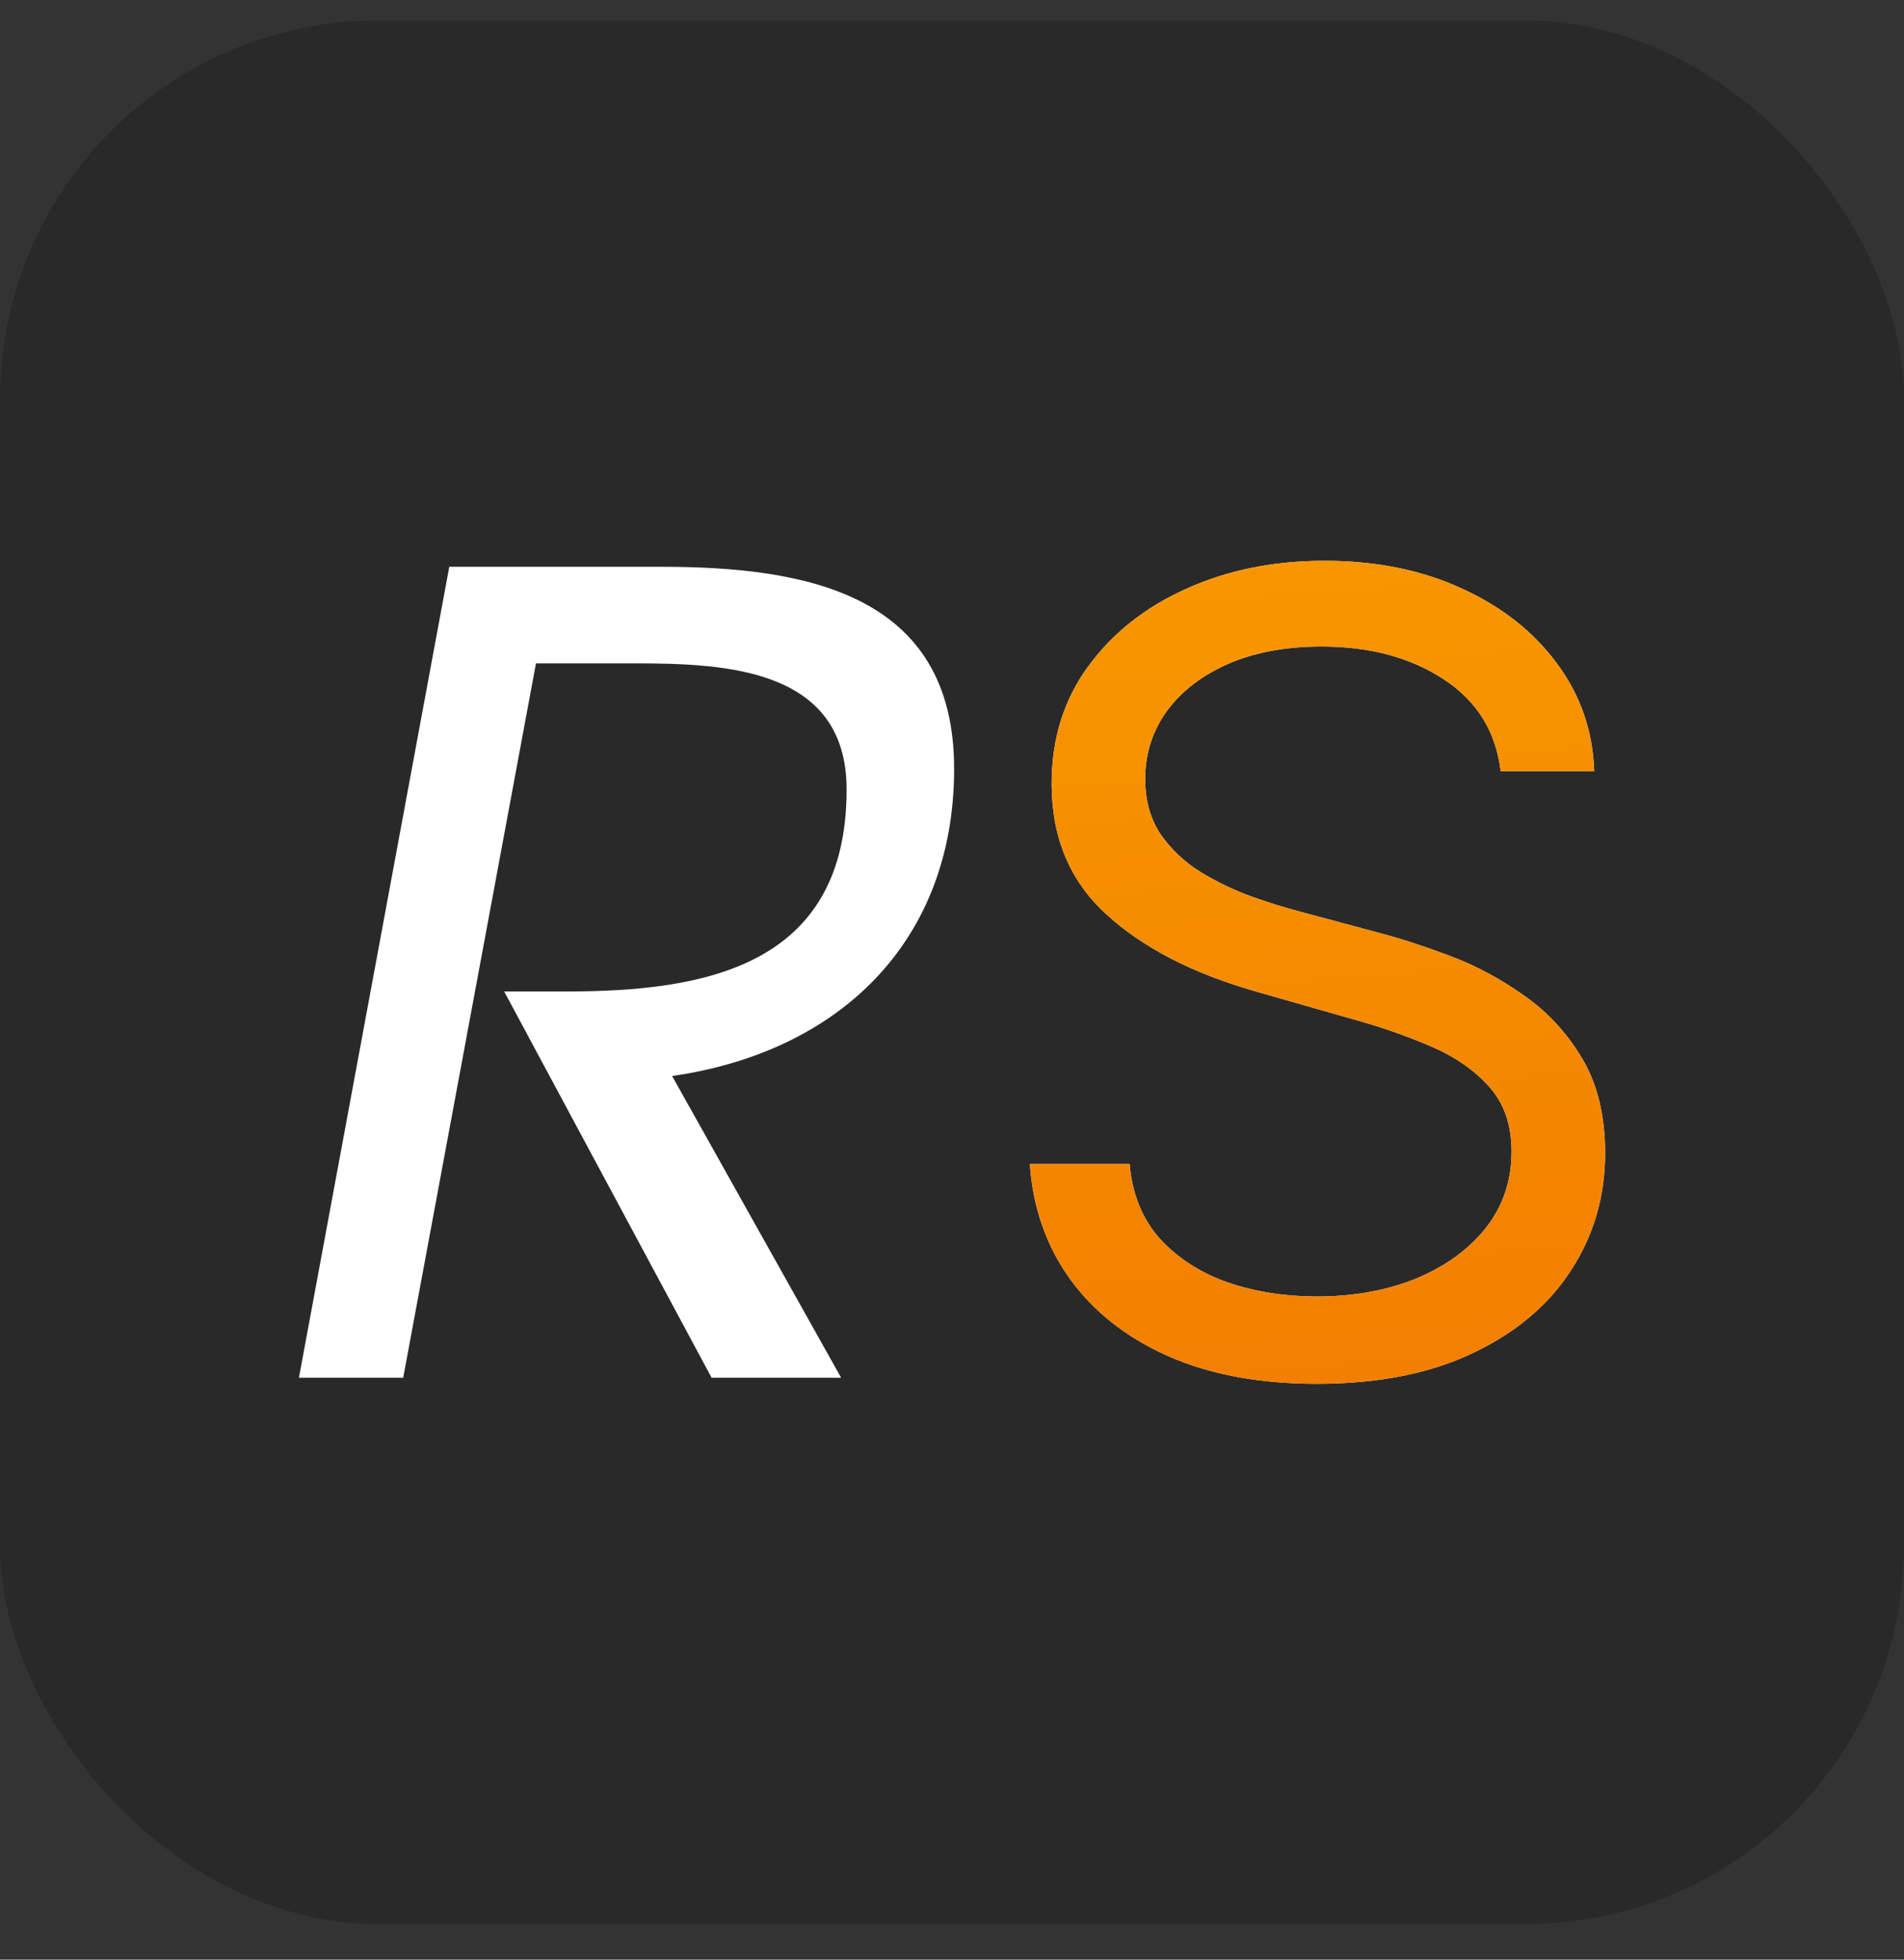 <?xml version="1.0" encoding="UTF-8"?> <svg xmlns="http://www.w3.org/2000/svg" width="34" height="35" viewBox="0 0 34 35" fill="none"><rect x="0" y="0" width="34" height="35" fill="#333333" stroke="none"/><rect y="0.365" width="34" height="34" rx="6.758" fill="#2A2929"></rect><path d="M5.338 24.607L8.023 10.123H11.806C14.373 10.123 17.038 10.594 17.038 13.73C17.038 16.807 15 18.786 12.002 19.218L15.02 24.607H12.707L9.003 17.708H10.12C12.589 17.708 15.118 17.258 15.118 14.102C15.118 11.946 12.982 11.848 11.335 11.848H9.571L7.2 24.607H5.338Z" fill="white"></path><path d="M26.797 13.774C26.714 13.069 26.375 12.521 25.781 12.132C25.187 11.742 24.459 11.547 23.596 11.547C22.965 11.547 22.413 11.649 21.939 11.853C21.471 12.057 21.104 12.338 20.84 12.695C20.58 13.053 20.45 13.459 20.45 13.913C20.45 14.294 20.54 14.621 20.721 14.895C20.907 15.164 21.143 15.389 21.431 15.57C21.719 15.746 22.02 15.892 22.336 16.008C22.651 16.12 22.941 16.21 23.206 16.28L24.654 16.669C25.025 16.767 25.438 16.901 25.892 17.073C26.352 17.245 26.79 17.479 27.208 17.776C27.63 18.068 27.978 18.444 28.252 18.904C28.526 19.363 28.663 19.927 28.663 20.595C28.663 21.365 28.461 22.061 28.057 22.683C27.658 23.305 27.073 23.799 26.303 24.165C25.538 24.532 24.607 24.715 23.512 24.715C22.491 24.715 21.607 24.55 20.86 24.221C20.118 23.891 19.533 23.432 19.107 22.843C18.684 22.254 18.445 21.569 18.39 20.79H20.171C20.218 21.328 20.399 21.773 20.714 22.126C21.034 22.474 21.438 22.734 21.925 22.905C22.417 23.073 22.946 23.156 23.512 23.156C24.171 23.156 24.763 23.049 25.287 22.836C25.811 22.618 26.227 22.316 26.533 21.931C26.839 21.541 26.992 21.087 26.992 20.567C26.992 20.094 26.86 19.709 26.595 19.412C26.331 19.115 25.983 18.873 25.551 18.688C25.12 18.502 24.654 18.34 24.152 18.201L22.398 17.7C21.285 17.379 20.403 16.922 19.754 16.328C19.104 15.735 18.779 14.957 18.779 13.997C18.779 13.199 18.995 12.503 19.427 11.909C19.863 11.31 20.448 10.846 21.181 10.517C21.918 10.183 22.742 10.016 23.651 10.016C24.57 10.016 25.387 10.181 26.101 10.51C26.816 10.835 27.382 11.28 27.799 11.846C28.222 12.412 28.444 13.055 28.468 13.774H26.797Z" fill="white"></path><path d="M26.797 13.774C26.714 13.069 26.375 12.521 25.781 12.132C25.187 11.742 24.459 11.547 23.596 11.547C22.965 11.547 22.413 11.649 21.939 11.853C21.471 12.057 21.104 12.338 20.84 12.695C20.58 13.053 20.45 13.459 20.45 13.913C20.45 14.294 20.54 14.621 20.721 14.895C20.907 15.164 21.143 15.389 21.431 15.57C21.719 15.746 22.02 15.892 22.336 16.008C22.651 16.12 22.941 16.21 23.206 16.28L24.654 16.669C25.025 16.767 25.438 16.901 25.892 17.073C26.352 17.245 26.79 17.479 27.208 17.776C27.63 18.068 27.978 18.444 28.252 18.904C28.526 19.363 28.663 19.927 28.663 20.595C28.663 21.365 28.461 22.061 28.057 22.683C27.658 23.305 27.073 23.799 26.303 24.165C25.538 24.532 24.607 24.715 23.512 24.715C22.491 24.715 21.607 24.55 20.86 24.221C20.118 23.891 19.533 23.432 19.107 22.843C18.684 22.254 18.445 21.569 18.39 20.79H20.171C20.218 21.328 20.399 21.773 20.714 22.126C21.034 22.474 21.438 22.734 21.925 22.905C22.417 23.073 22.946 23.156 23.512 23.156C24.171 23.156 24.763 23.049 25.287 22.836C25.811 22.618 26.227 22.316 26.533 21.931C26.839 21.541 26.992 21.087 26.992 20.567C26.992 20.094 26.86 19.709 26.595 19.412C26.331 19.115 25.983 18.873 25.551 18.688C25.12 18.502 24.654 18.34 24.152 18.201L22.398 17.7C21.285 17.379 20.403 16.922 19.754 16.328C19.104 15.735 18.779 14.957 18.779 13.997C18.779 13.199 18.995 12.503 19.427 11.909C19.863 11.31 20.448 10.846 21.181 10.517C21.918 10.183 22.742 10.016 23.651 10.016C24.57 10.016 25.387 10.181 26.101 10.51C26.816 10.835 27.382 11.28 27.799 11.846C28.222 12.412 28.444 13.055 28.468 13.774H26.797Z" fill="url(#paint0_linear_26_129)"></path><defs><linearGradient id="paint0_linear_26_129" x1="25.541" y1="-16.309" x2="30.66" y2="50.054" gradientUnits="userSpaceOnUse"><stop stop-color="#FFC000"></stop><stop offset="1" stop-color="#EB5600"></stop></linearGradient></defs></svg> 